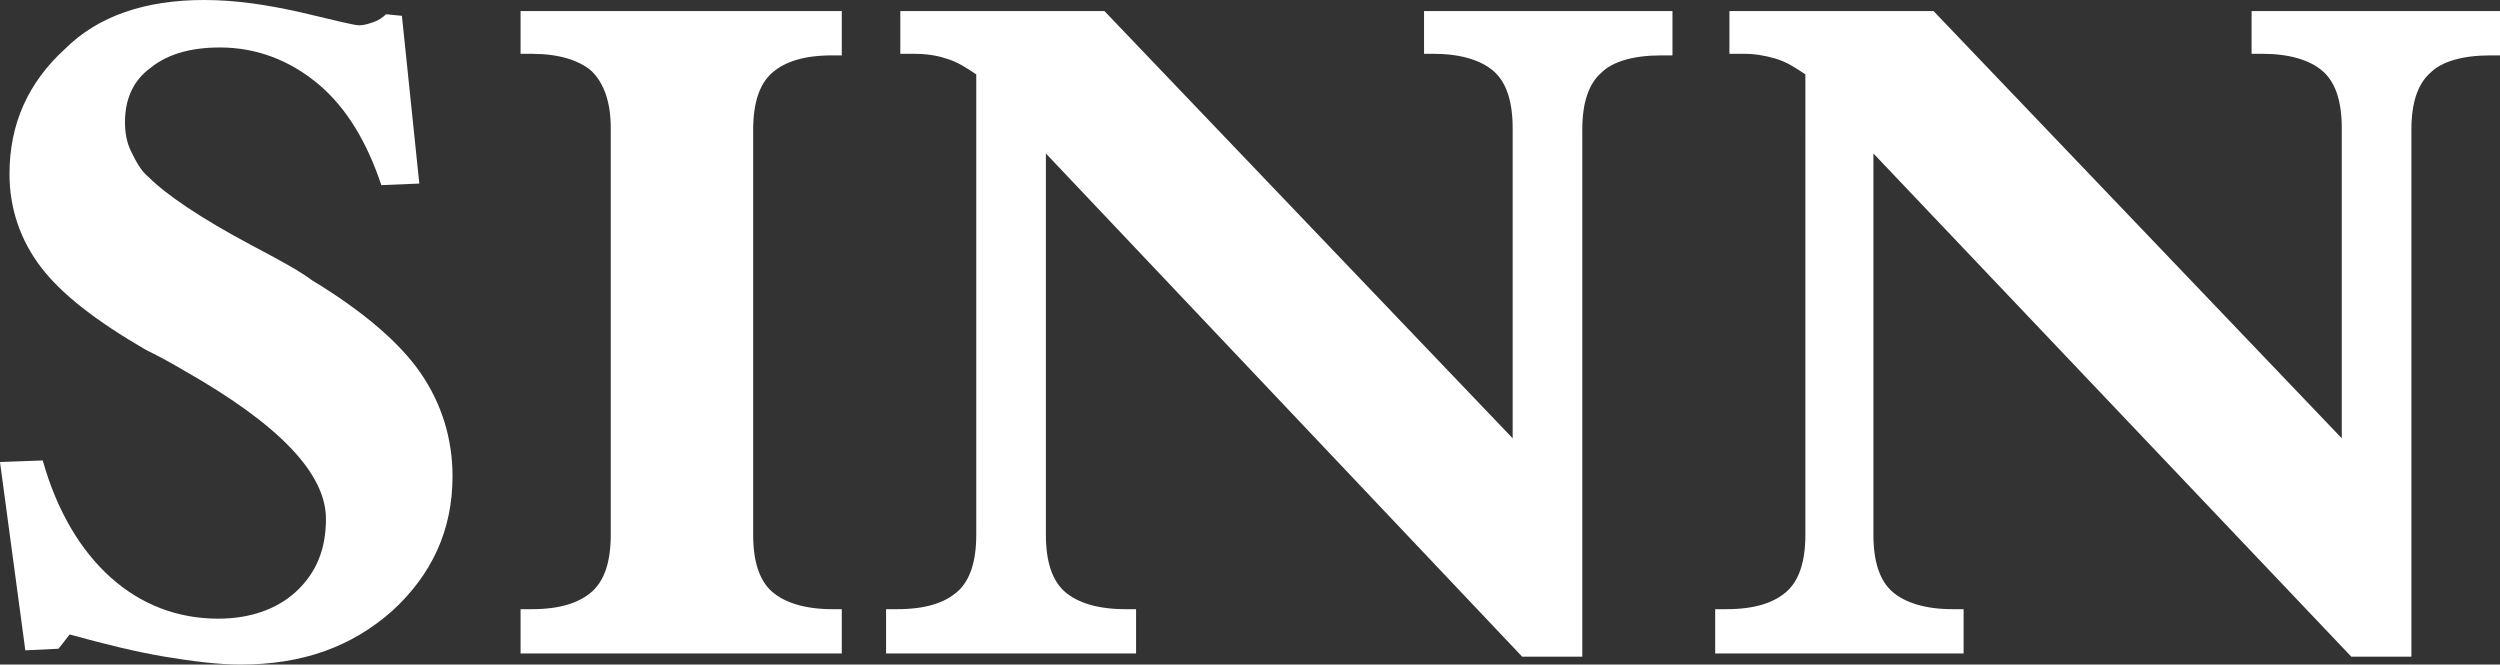 <?xml version="1.0" encoding="utf-8"?>
<!-- Generator: Adobe Illustrator 25.2.0, SVG Export Plug-In . SVG Version: 6.00 Build 0)  -->
<svg version="1.1" id="レイヤー_1" xmlns="http://www.w3.org/2000/svg" xmlns:xlink="http://www.w3.org/1999/xlink" x="0px"
	 y="0px" viewBox="0 0 158 42" style="enable-background:new 0 0 158 42;" xml:space="preserve">
<rect x="0" y="0" width="158" height="42" fill="#333333" stroke="none"/>
<style type="text/css">
	.st0{fill:#FFFFFF;}
</style>
<g>
	<path class="st0" d="M0,29.2l2.7-0.1c0.9,3.2,2.4,5.7,4.3,7.4c1.9,1.7,4.2,2.6,6.8,2.6c2,0,3.7-0.6,4.9-1.7
		c1.3-1.2,1.9-2.7,1.9-4.6c0-2.9-3-6-9-9.4c-1-0.6-1.8-1-2.4-1.3c-3.1-1.8-5.3-3.5-6.6-5.2c-1.3-1.7-2-3.7-2-5.9
		c0-3.2,1.2-5.8,3.5-7.9C6.2,1,9.2,0,12.9,0c2,0,4,0.3,6.2,0.8c2.1,0.5,3.3,0.8,3.6,0.8c0.3,0,0.6-0.1,0.9-0.2
		c0.3-0.1,0.6-0.3,0.8-0.5l1,0.1l1.1,10.6l-2.4,0.1c-0.9-2.7-2.2-4.9-4-6.4C18.3,3.8,16.2,3,13.9,3c-1.8,0-3.3,0.4-4.4,1.3
		c-1.1,0.8-1.6,2-1.6,3.4c0,0.7,0.1,1.3,0.4,1.9c0.3,0.6,0.6,1.2,1.1,1.6c1.1,1.1,3.3,2.6,6.5,4.3c1.7,0.9,3,1.6,3.8,2.2
		c3.3,2,5.6,4,6.9,5.9c1.3,1.9,2,4.1,2,6.5c0,3.4-1.3,6.2-3.8,8.5c-2.6,2.3-5.7,3.4-9.6,3.4c-1.4,0-3-0.2-4.8-0.5
		c-1.8-0.3-3.8-0.8-6-1.4L3.7,41l-2.1,0.1L0,29.2z"/>
	<path class="st0" d="M47.6,33.8c0,1.7,0.4,2.9,1.2,3.6c0.8,0.7,2.1,1.1,3.8,1.1h0.6v2.8H32.9v-2.8h0.7c1.8,0,3-0.4,3.8-1.1
		c0.8-0.7,1.2-1.9,1.2-3.6V8.1c0-1.6-0.4-2.8-1.2-3.6c-0.8-0.7-2.1-1.1-3.8-1.1h-0.7V0.7h20.3v2.8h-0.6c-1.8,0-3,0.4-3.8,1.1
		c-0.8,0.7-1.2,1.9-1.2,3.6V33.8z"/>
	<path class="st0" d="M66.1,33.8c0,1.7,0.4,2.9,1.2,3.6c0.8,0.7,2.1,1.1,3.8,1.1h0.7v2.8H56v-2.8h0.7c1.8,0,3-0.4,3.8-1.1
		c0.8-0.7,1.2-1.9,1.2-3.6V4.7c-0.6-0.4-1.2-0.8-1.9-1c-0.6-0.2-1.3-0.3-2-0.3c-0.1,0-0.2,0-0.3,0c-0.1,0-0.2,0-0.3,0
		c-0.1,0-0.2,0-0.2,0c0,0-0.1,0-0.1,0V0.7h12.9l25.8,27V8.1c0-1.7-0.4-2.9-1.2-3.6c-0.8-0.7-2.1-1.1-3.8-1.1H90V0.7h15.7v2.8H105
		c-1.8,0-3.1,0.4-3.8,1.1c-0.8,0.7-1.2,1.9-1.2,3.6v33.3h-3.8L66.1,9.7V33.8z"/>
	<path class="st0" d="M118.4,33.8c0,1.7,0.4,2.9,1.2,3.6c0.8,0.7,2.1,1.1,3.8,1.1h0.7v2.8h-15.7v-2.8h0.7c1.8,0,3-0.4,3.8-1.1
		c0.8-0.7,1.2-1.9,1.2-3.6V4.7c-0.6-0.4-1.2-0.8-1.9-1s-1.3-0.3-2-0.3c-0.1,0-0.2,0-0.3,0c-0.1,0-0.2,0-0.3,0c-0.1,0-0.2,0-0.2,0
		c0,0-0.1,0-0.1,0V0.7h12.9l25.8,27V8.1c0-1.7-0.4-2.9-1.2-3.6c-0.8-0.7-2.1-1.1-3.8-1.1h-0.7V0.7H158v2.8h-0.6
		c-1.8,0-3.1,0.4-3.8,1.1c-0.8,0.7-1.2,1.9-1.2,3.6v33.3h-3.8L118.4,9.7V33.8z"/>
</g>
</svg>
